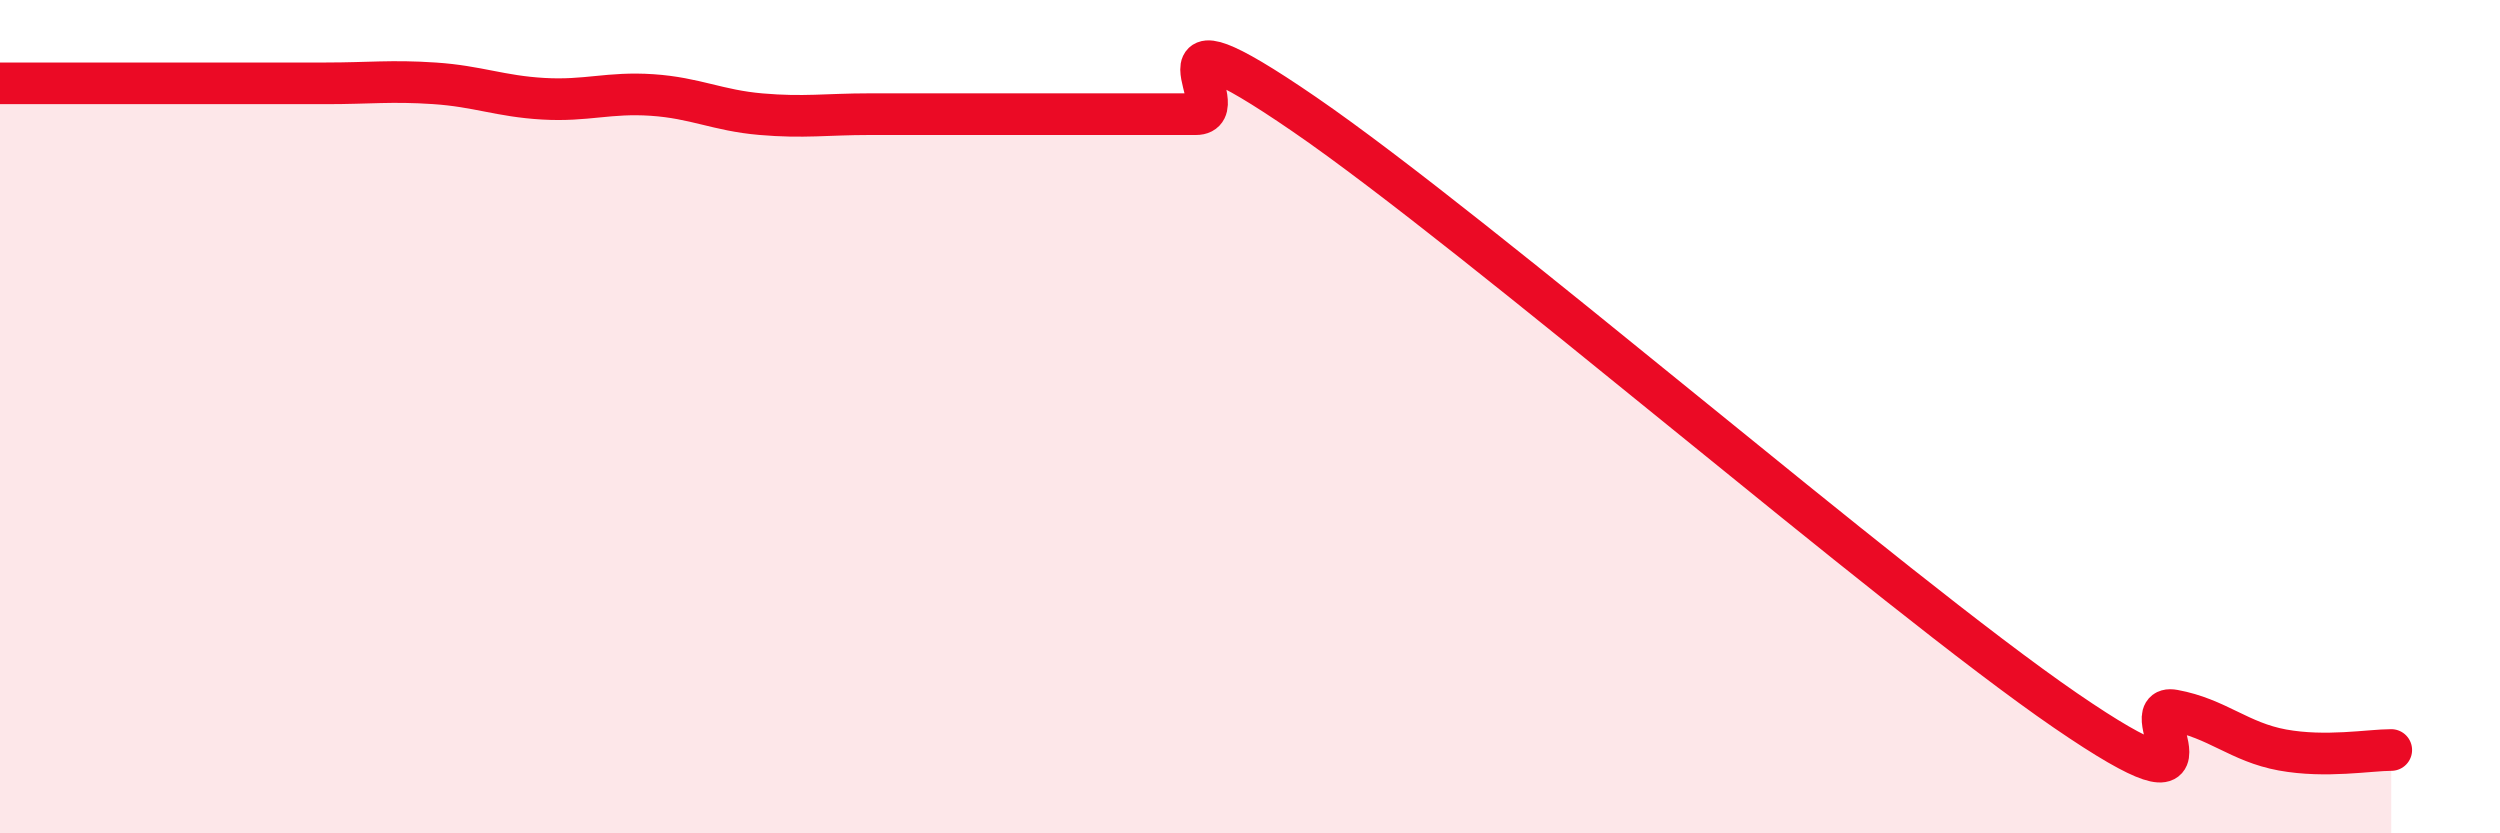 
    <svg width="60" height="20" viewBox="0 0 60 20" xmlns="http://www.w3.org/2000/svg">
      <path
        d="M 0,2 C 0.52,2 1.57,2 2.61,2 C 3.65,2 4.18,2 5.22,2 C 6.26,2 6.79,2 7.83,2 C 8.87,2 9.39,1.93 10.43,2 C 11.47,2.07 12,2.31 13.04,2.37 C 14.08,2.43 14.61,2.21 15.65,2.28 C 16.69,2.35 17.22,2.65 18.26,2.74 C 19.3,2.83 19.83,2.74 20.87,2.74 C 21.91,2.74 22.44,2.74 23.48,2.74 C 24.52,2.74 25.05,2.74 26.09,2.74 C 27.13,2.74 27.66,2.74 28.7,2.74 C 29.74,2.74 27.13,-0.12 31.3,2.74 C 35.47,5.6 45.4,14.19 49.57,17.05 C 53.74,19.91 51.13,16.86 52.17,17.05 C 53.21,17.24 53.74,17.81 54.78,18 C 55.82,18.19 56.87,18 57.39,18L57.39 20L0 20Z"
        fill="#EB0A25"
        opacity="0.1"
        stroke-linecap="round"
        stroke-linejoin="round"
      />
      <path
        d="M 0,2 C 0.52,2 1.57,2 2.61,2 C 3.65,2 4.18,2 5.22,2 C 6.26,2 6.79,2 7.83,2 C 8.87,2 9.39,1.93 10.43,2 C 11.47,2.07 12,2.31 13.04,2.37 C 14.08,2.43 14.61,2.21 15.65,2.28 C 16.69,2.35 17.22,2.65 18.26,2.74 C 19.3,2.83 19.83,2.74 20.87,2.74 C 21.91,2.74 22.44,2.74 23.48,2.74 C 24.52,2.74 25.05,2.74 26.09,2.74 C 27.13,2.74 27.66,2.74 28.7,2.74 C 29.74,2.74 27.13,-0.12 31.3,2.74 C 35.47,5.6 45.4,14.19 49.57,17.05 C 53.74,19.91 51.13,16.86 52.17,17.05 C 53.21,17.24 53.74,17.81 54.78,18 C 55.82,18.19 56.87,18 57.39,18"
        stroke="#EB0A25"
        stroke-width="1"
        fill="none"
        stroke-linecap="round"
        stroke-linejoin="round"
      />
    </svg>
  